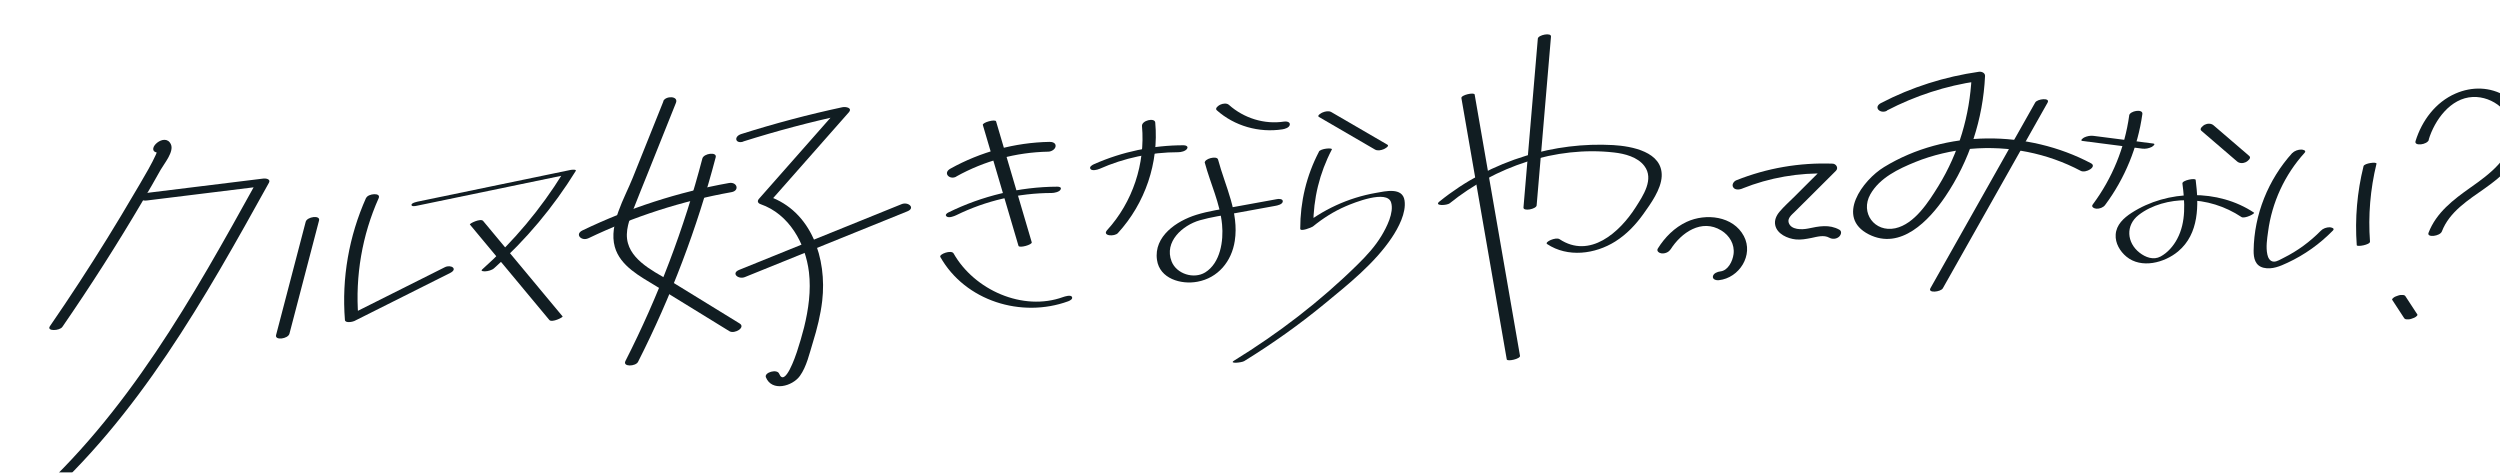 <?xml version="1.0" encoding="UTF-8"?>
<svg id="_レイヤー_2" data-name="レイヤー 2" xmlns="http://www.w3.org/2000/svg" xmlns:xlink="http://www.w3.org/1999/xlink" viewBox="0 0 273.47 51.7">
  <defs>
    <style>
      .cls-1 {
        filter: url(#drop-shadow-1);
      }

      .cls-2 {
        fill: #111d22;
      }
    </style>
    <filter id="drop-shadow-1" x="-1.44" y="-.61" width="282.24" height="60.48" filterUnits="userSpaceOnUse">
      <feOffset dx="2.82" dy="3.75"/>
      <feGaussianBlur result="blur" stdDeviation="1.41"/>
      <feFlood flood-color="#231815" flood-opacity=".3"/>
      <feComposite in2="blur" operator="in"/>
      <feComposite in="SourceGraphic"/>
    </filter>
  </defs>
  <g id="_レイヤー_1-2" data-name="レイヤー 1">
    <g class="cls-1">
      <g>
        <path class="cls-2" d="M15.2,12.09l-.11-.03.29.23-.31.17-.68-.04c.41.19-2.2,4.43-2.48,4.92-.98,1.68-1.98,3.34-3,4.99-2.01,3.25-4.1,6.45-6.27,9.6-.4.58,1.06.52,1.36.08,3.09-4.49,6.03-9.08,8.79-13.78.67-1.13,1.33-2.27,1.97-3.42.37-.65,1.49-1.98,1.11-2.78-.64-1.38-2.81.6-1.54.91.52.13,1.71-.65.87-.85h0Z"/>
        <path class="cls-2" d="M13.25,18.18c4.19-.52,8.39-1.03,12.58-1.55l-.59-.46C18.28,28.75,11.1,41.61.16,51.22c-.64.56.79.61,1.17.28,11.01-9.67,18.25-22.6,25.27-35.26.22-.39-.32-.49-.59-.46-4.19.52-8.39,1.03-12.58,1.55-.72.09-1.19.98-.18.85h0Z"/>
        <path class="cls-2" d="M30.62,20.51c-1.08,4.13-2.16,8.26-3.24,12.39-.16.62,1.31.42,1.46-.14,1.08-4.13,2.16-8.26,3.24-12.39.16-.62-1.31-.42-1.46.14h0Z"/>
        <path class="cls-2" d="M37.23,17.88c-1.88,4.21-2.68,8.77-2.32,13.37.03.38.86.2,1.02.12,3.5-1.75,6.99-3.51,10.49-5.26.89-.45.08-.96-.58-.63-3.5,1.75-6.99,3.51-10.49,5.26l1.02.12c-.34-4.41.42-8.89,2.23-12.93.29-.65-1.15-.5-1.35-.05h0Z"/>
        <path class="cls-2" d="M42.76,18.76c5.52-1.14,11.04-2.29,16.55-3.43l-.57-.11c-2.42,3.91-5.38,7.44-8.81,10.5-.24.22.22.21.33.21.3-.01.74-.13.97-.34,3.48-3.1,6.48-6.68,8.93-10.64.13-.21-.55-.12-.57-.11-5.52,1.14-11.04,2.29-16.55,3.43-.16.03-.84.16-.85.38-.01.23.44.14.57.11h0Z"/>
        <path class="cls-2" d="M48.58,20.81c2.9,3.48,5.79,6.96,8.69,10.44.27.33,1.53-.29,1.45-.39-2.9-3.48-5.79-6.96-8.69-10.44-.27-.33-1.53.29-1.45.39h0Z"/>
        <path class="cls-2" d="M69.75,7.33c-1.12,2.79-2.24,5.59-3.36,8.38-.88,2.2-2.64,5.08-1.96,7.54.59,2.12,2.81,3.25,4.54,4.31,2.67,1.64,5.34,3.28,8,4.92.56.34,1.82-.42,1.11-.85-2.33-1.43-4.65-2.86-6.98-4.29-1.78-1.09-4.62-2.28-5.23-4.48-.37-1.31.19-2.68.66-3.89s1-2.5,1.5-3.75c1.03-2.57,2.06-5.15,3.09-7.72.31-.78-1.14-.79-1.39-.18h0Z"/>
        <path class="cls-2" d="M74.01,13.59c-2,7.66-4.82,15.08-8.41,22.14-.35.68,1.11.61,1.37.11,3.62-7.14,6.47-14.64,8.5-22.39.16-.62-1.31-.43-1.46.14h0Z"/>
        <path class="cls-2" d="M61.55,22.31c4.97-2.38,10.22-4.07,15.64-5.04.92-.16.63-1.16-.27-1-5.55.99-10.94,2.74-16.02,5.18-.89.43-.1,1.22.64.86h0Z"/>
        <path class="cls-2" d="M78.47,11.73c3.64-1.15,7.32-2.13,11.05-2.93l-.7-.57c-2.87,3.25-5.74,6.51-8.61,9.76-.22.24-.15.48.16.59,3.13,1.08,4.92,4.3,5.3,7.44.24,2.02-.05,4.07-.53,6.03-.23.91-.5,1.81-.79,2.7-.13.38-1.31,3.93-1.94,2.38-.23-.56-1.66-.14-1.45.39.65,1.61,2.9.99,3.72-.15.74-1.03,1.05-2.48,1.42-3.67.46-1.48.84-3,1.02-4.54.53-4.6-1.14-9.8-5.87-11.44l.16.59c2.87-3.25,5.74-6.51,8.61-9.76.45-.51-.32-.65-.7-.57-3.73.8-7.42,1.78-11.05,2.93-.86.27-.66,1.11.22.83h0Z"/>
        <path class="cls-2" d="M78.66,26.56c5.92-2.4,11.84-4.79,17.77-7.19.92-.37.1-1.08-.62-.79-5.92,2.4-11.84,4.79-17.77,7.19-.92.37-.1,1.08.62.79h0Z"/>
        <path class="cls-2" d="M101.78,15.56c3.09-1.72,6.53-2.65,10.07-2.72.32,0,.76-.24.8-.59.04-.38-.38-.49-.67-.48-3.79.07-7.53,1.09-10.84,2.93-.86.48-.08,1.27.65.87h0Z"/>
        <path class="cls-2" d="M101.78,19.79c3.26-1.6,6.82-2.42,10.45-2.43.27,0,.82-.11.96-.37s-.13-.32-.36-.32c-4.13.02-8.21,1-11.91,2.82-.21.1-.41.3-.16.46s.79-.05,1.02-.16h0Z"/>
        <path class="cls-2" d="M104.69,9.92c1.3,4.41,2.6,8.81,3.9,13.22.08.28,1.53-.12,1.45-.39-1.3-4.41-2.6-8.81-3.9-13.22-.08-.28-1.53.12-1.45.39h0Z"/>
        <path class="cls-2" d="M100.04,24.36c2.73,4.82,8.87,6.71,13.98,4.85.19-.07.56-.25.41-.5-.14-.23-.78-.03-.95.03-4.42,1.61-9.73-.78-11.99-4.77-.24-.42-1.62.08-1.45.39h0Z"/>
        <path class="cls-2" d="M117.43,14.73c2.73-1.21,5.66-1.83,8.64-1.83.3,0,.79-.11.96-.38s-.15-.38-.38-.38c-3.36,0-6.7.7-9.78,2.06-.18.08-.59.29-.4.54.18.23.75.08.95-.01h0Z"/>
        <path class="cls-2" d="M122.1,10.04c.37,4.12-1.02,8.32-3.81,11.38-.59.65.81.74,1.18.32,2.99-3.27,4.48-7.68,4.08-12.09-.05-.56-1.5-.23-1.45.39h0Z"/>
        <path class="cls-2" d="M130.28,8.31c1.94,1.73,4.61,2.48,7.17,2.09.27-.04.77-.18.82-.51s-.42-.38-.63-.34c-2.16.33-4.39-.37-6.02-1.82-.25-.23-.68-.16-.96-.03-.16.07-.63.39-.38.61h0Z"/>
        <path class="cls-2" d="M128.98,14.08c.6,2.24,1.66,4.4,1.88,6.74.17,1.77-.18,4.2-1.85,5.23-1.24.76-3.13.17-3.67-1.2-.85-2.16,1.21-3.96,3.07-4.5,1.25-.36,2.55-.54,3.82-.77,1.48-.27,2.96-.54,4.44-.81.24-.04.79-.16.83-.47s-.43-.31-.62-.27c-1.56.28-3.11.57-4.67.85-1.39.25-2.82.45-4.17.87-2.13.66-4.67,2.34-4.3,4.93.29,2.06,2.64,2.72,4.41,2.39,2.27-.41,3.76-2.23,4.1-4.47.48-3.11-1.05-5.97-1.83-8.9-.12-.46-1.57-.08-1.45.39h0Z"/>
        <path class="cls-2" d="M141.45,9.04c2.05,1.19,4.09,2.38,6.14,3.57.28.16.66.08.95-.04.09-.03.67-.34.41-.49-2.05-1.19-4.09-2.38-6.14-3.57-.28-.16-.66-.08-.95.04-.09.03-.67.34-.41.49h0Z"/>
        <path class="cls-2" d="M141.46,12.84c-1.37,2.62-2.05,5.47-2.05,8.43,0,.37,1.26-.15,1.38-.24,1.1-.9,2.3-1.66,3.6-2.22.88-.38,4.52-1.85,4.96-.41.34,1.1-.5,2.73-1.05,3.64-.71,1.18-1.65,2.2-2.63,3.16-4.07,4.01-8.64,7.51-13.5,10.5-.61.37.84.22,1.11.05,3.08-1.9,6.03-3.99,8.82-6.29,2.59-2.13,5.45-4.41,7.33-7.22.72-1.08,1.59-2.7,1.39-4.06-.22-1.48-2.1-1.01-3.13-.83-3.03.53-5.86,1.84-8.23,3.78l1.38-.24c0-2.91.68-5.71,2.03-8.29.11-.21-1.24-.12-1.43.25h0Z"/>
        <path class="cls-2" d="M155.77,18.48c4.95-3.99,11.58-6.28,17.97-5.55,1.16.13,2.57.49,3.31,1.47,1.1,1.44-.14,3.26-.95,4.53-1.74,2.73-5.01,5.68-8.33,3.48-.4-.26-1.69.32-1.35.54,2.25,1.49,5.24,1.11,7.46-.29,1.22-.77,2.22-1.82,3.05-2.98s1.95-2.71,2.02-4.14c.12-2.69-3.29-3.3-5.31-3.42-3.21-.18-6.47.23-9.54,1.17-3.45,1.05-6.66,2.74-9.47,5.01-.62.5.82.44,1.15.18h0Z"/>
        <path class="cls-2" d="M165.4.47c-.52,6.16-1.05,12.32-1.57,18.47-.04.47,1.4.18,1.44-.22.52-6.16,1.05-12.32,1.57-18.47.04-.47-1.4-.18-1.44.22h0Z"/>
        <path class="cls-2" d="M157.04,6.98c1.65,9.53,3.31,19.05,4.96,28.58.05.27,1.51-.05,1.45-.39-1.65-9.53-3.31-19.05-4.96-28.58-.05-.27-1.51.05-1.45.39h0Z"/>
        <path class="cls-2" d="M179.91,23.55c1.17-1.86,3.41-3.41,5.56-2.09.9.55,1.48,1.52,1.34,2.59-.1.77-.6,1.8-1.45,1.89-.29.03-.76.2-.81.55s.4.44.65.41c2.24-.24,3.83-2.75,2.74-4.82-1.17-2.22-4.18-2.53-6.26-1.56-1.33.62-2.38,1.68-3.15,2.91-.19.3.17.52.42.54.35.03.76-.12.95-.43h0Z"/>
        <path class="cls-2" d="M187.77,16.87c2.97-1.19,6.19-1.75,9.38-1.63l-.37-.78c-1.12,1.11-2.23,2.23-3.35,3.34-.53.53-1.1,1.03-1.58,1.6-.35.41-.6.94-.48,1.48.2.97,1.36,1.47,2.24,1.56.58.06,1.14-.05,1.71-.16.62-.13,1.37-.36,1.96-.03.33.18.74.16,1.04-.08.22-.17.4-.6.07-.79-1.11-.62-2.25-.38-3.44-.13-.65.13-1.86.17-2.11-.65-.15-.49.35-.87.65-1.17.48-.49.97-.97,1.46-1.45,1.02-1.02,2.04-2.04,3.06-3.05.31-.31.02-.77-.37-.78-3.61-.13-7.17.48-10.53,1.82-.29.12-.53.49-.33.78.21.32.7.24.99.13h0Z"/>
        <path class="cls-2" d="M203.58,8.34c3.12-1.62,6.45-2.71,9.94-3.21l-.67-.47c-.2,4.21-1.41,8.32-3.62,11.92-1.06,1.72-2.61,4.18-4.73,4.64-2.26.48-3.86-1.69-2.73-3.71,1.02-1.81,3.08-2.79,4.93-3.54s3.99-1.26,6.07-1.44c4.14-.36,8.34.46,12.02,2.41.55.29,1.82-.46,1.12-.83-6.92-3.66-15.87-3.72-22.63.41-2.35,1.43-5.35,5.5-1.67,7.37,3.48,1.76,6.59-1.52,8.36-4.14,2.64-3.9,4.13-8.48,4.35-13.18.02-.35-.37-.51-.67-.47-3.75.54-7.34,1.67-10.71,3.42-.88.46-.09,1.22.64.85h0Z"/>
        <path class="cls-2" d="M219.81,7.46c-3.82,6.77-7.64,13.54-11.46,20.31-.33.58,1.12.42,1.35.02,3.82-6.77,7.64-13.54,11.46-20.31.33-.58-1.12-.42-1.35-.02h0Z"/>
        <path class="cls-2" d="M224.98,11.67c2.18.28,4.37.56,6.55.84.34.04.7-.03,1.01-.18.1-.05.51-.34.18-.38-2.18-.28-4.37-.56-6.55-.84-.34-.04-.7.03-1.01.18-.1.05-.51.34-.18.38h0Z"/>
        <path class="cls-2" d="M230.09,8.88c-.49,3.53-1.85,6.87-3.99,9.74-.21.28.18.44.4.46.34.02.75-.13.95-.4,2.17-2.91,3.58-6.36,4.08-9.96.08-.6-1.38-.35-1.45.17h0Z"/>
        <path class="cls-2" d="M237.99,10.56l3.9,3.35c.26.23.67.22.97.07.17-.09.64-.44.36-.67l-3.9-3.35c-.26-.23-.67-.22-.97-.07-.17.09-.64.44-.36.67h0Z"/>
        <path class="cls-2" d="M235.91,16.32c.26,2,.42,4.21-.57,6.06-.41.78-1.04,1.51-1.82,1.93s-1.65.09-2.3-.42c-1.41-1.1-1.54-3-.1-4.12s3.42-1.63,5.25-1.62c2.14,0,4.22.66,6,1.84.33.22,1.53-.38,1.37-.48-3.92-2.61-9.46-2.52-13.4.03-.85.55-1.67,1.3-1.73,2.38-.06.93.47,1.82,1.17,2.4,1.63,1.35,4.17.68,5.66-.57,2.31-1.93,2.27-5.09,1.92-7.82-.03-.24-1.49.04-1.45.39h0Z"/>
        <path class="cls-2" d="M247.94,12.97c-2.64,2.91-4.19,6.75-4.24,10.69-.01.83.17,1.66,1.09,1.88s1.83-.18,2.62-.55c1.87-.87,3.53-2.06,4.97-3.53.24-.25-.21-.35-.37-.35-.34,0-.72.13-.96.38-1.18,1.2-2.55,2.21-4.06,2.96-.29.14-.72.42-1.06.42-.44,0-.66-.42-.73-.79-.17-.79-.03-1.69.08-2.48.42-3.21,1.82-6.24,4-8.64.23-.26-.2-.35-.37-.35-.33,0-.74.13-.96.38h0Z"/>
        <path class="cls-2" d="M255.72,14.44c-.7,2.82-.95,5.73-.74,8.63.01.21,1.47-.04,1.45-.39-.21-2.86.03-5.73.71-8.52.06-.24-1.34-.06-1.42.27h0Z"/>
        <path class="cls-2" d="M262.85,11.52c.65-2.13,2.38-4.55,4.82-4.66,2.21-.1,4.43,1.67,4.35,3.98-.09,2.7-2.59,4.51-4.59,5.92-1.88,1.33-3.75,2.74-4.6,4.96-.21.55,1.25.38,1.46-.15.83-2.17,2.91-3.45,4.72-4.73s3.63-2.85,4.29-5.03c.6-1.98-.26-3.95-1.99-5.02s-3.75-1.08-5.52-.31c-2.19.95-3.69,2.97-4.38,5.21-.18.58,1.29.4,1.46-.15h0Z"/>
        <path class="cls-2" d="M258.86,29.05c.43.66.87,1.33,1.3,1.99.07.1.14.13.27.14.17.02.37,0,.53-.06s.35-.11.49-.22c.05-.04.22-.17.16-.25-.43-.66-.87-1.33-1.3-1.99-.07-.1-.14-.13-.27-.14-.17-.02-.37,0-.53.06s-.35.11-.49.22c-.05.04-.22.17-.16.25h0Z"/>
      </g>
    </g>
  </g>
</svg>